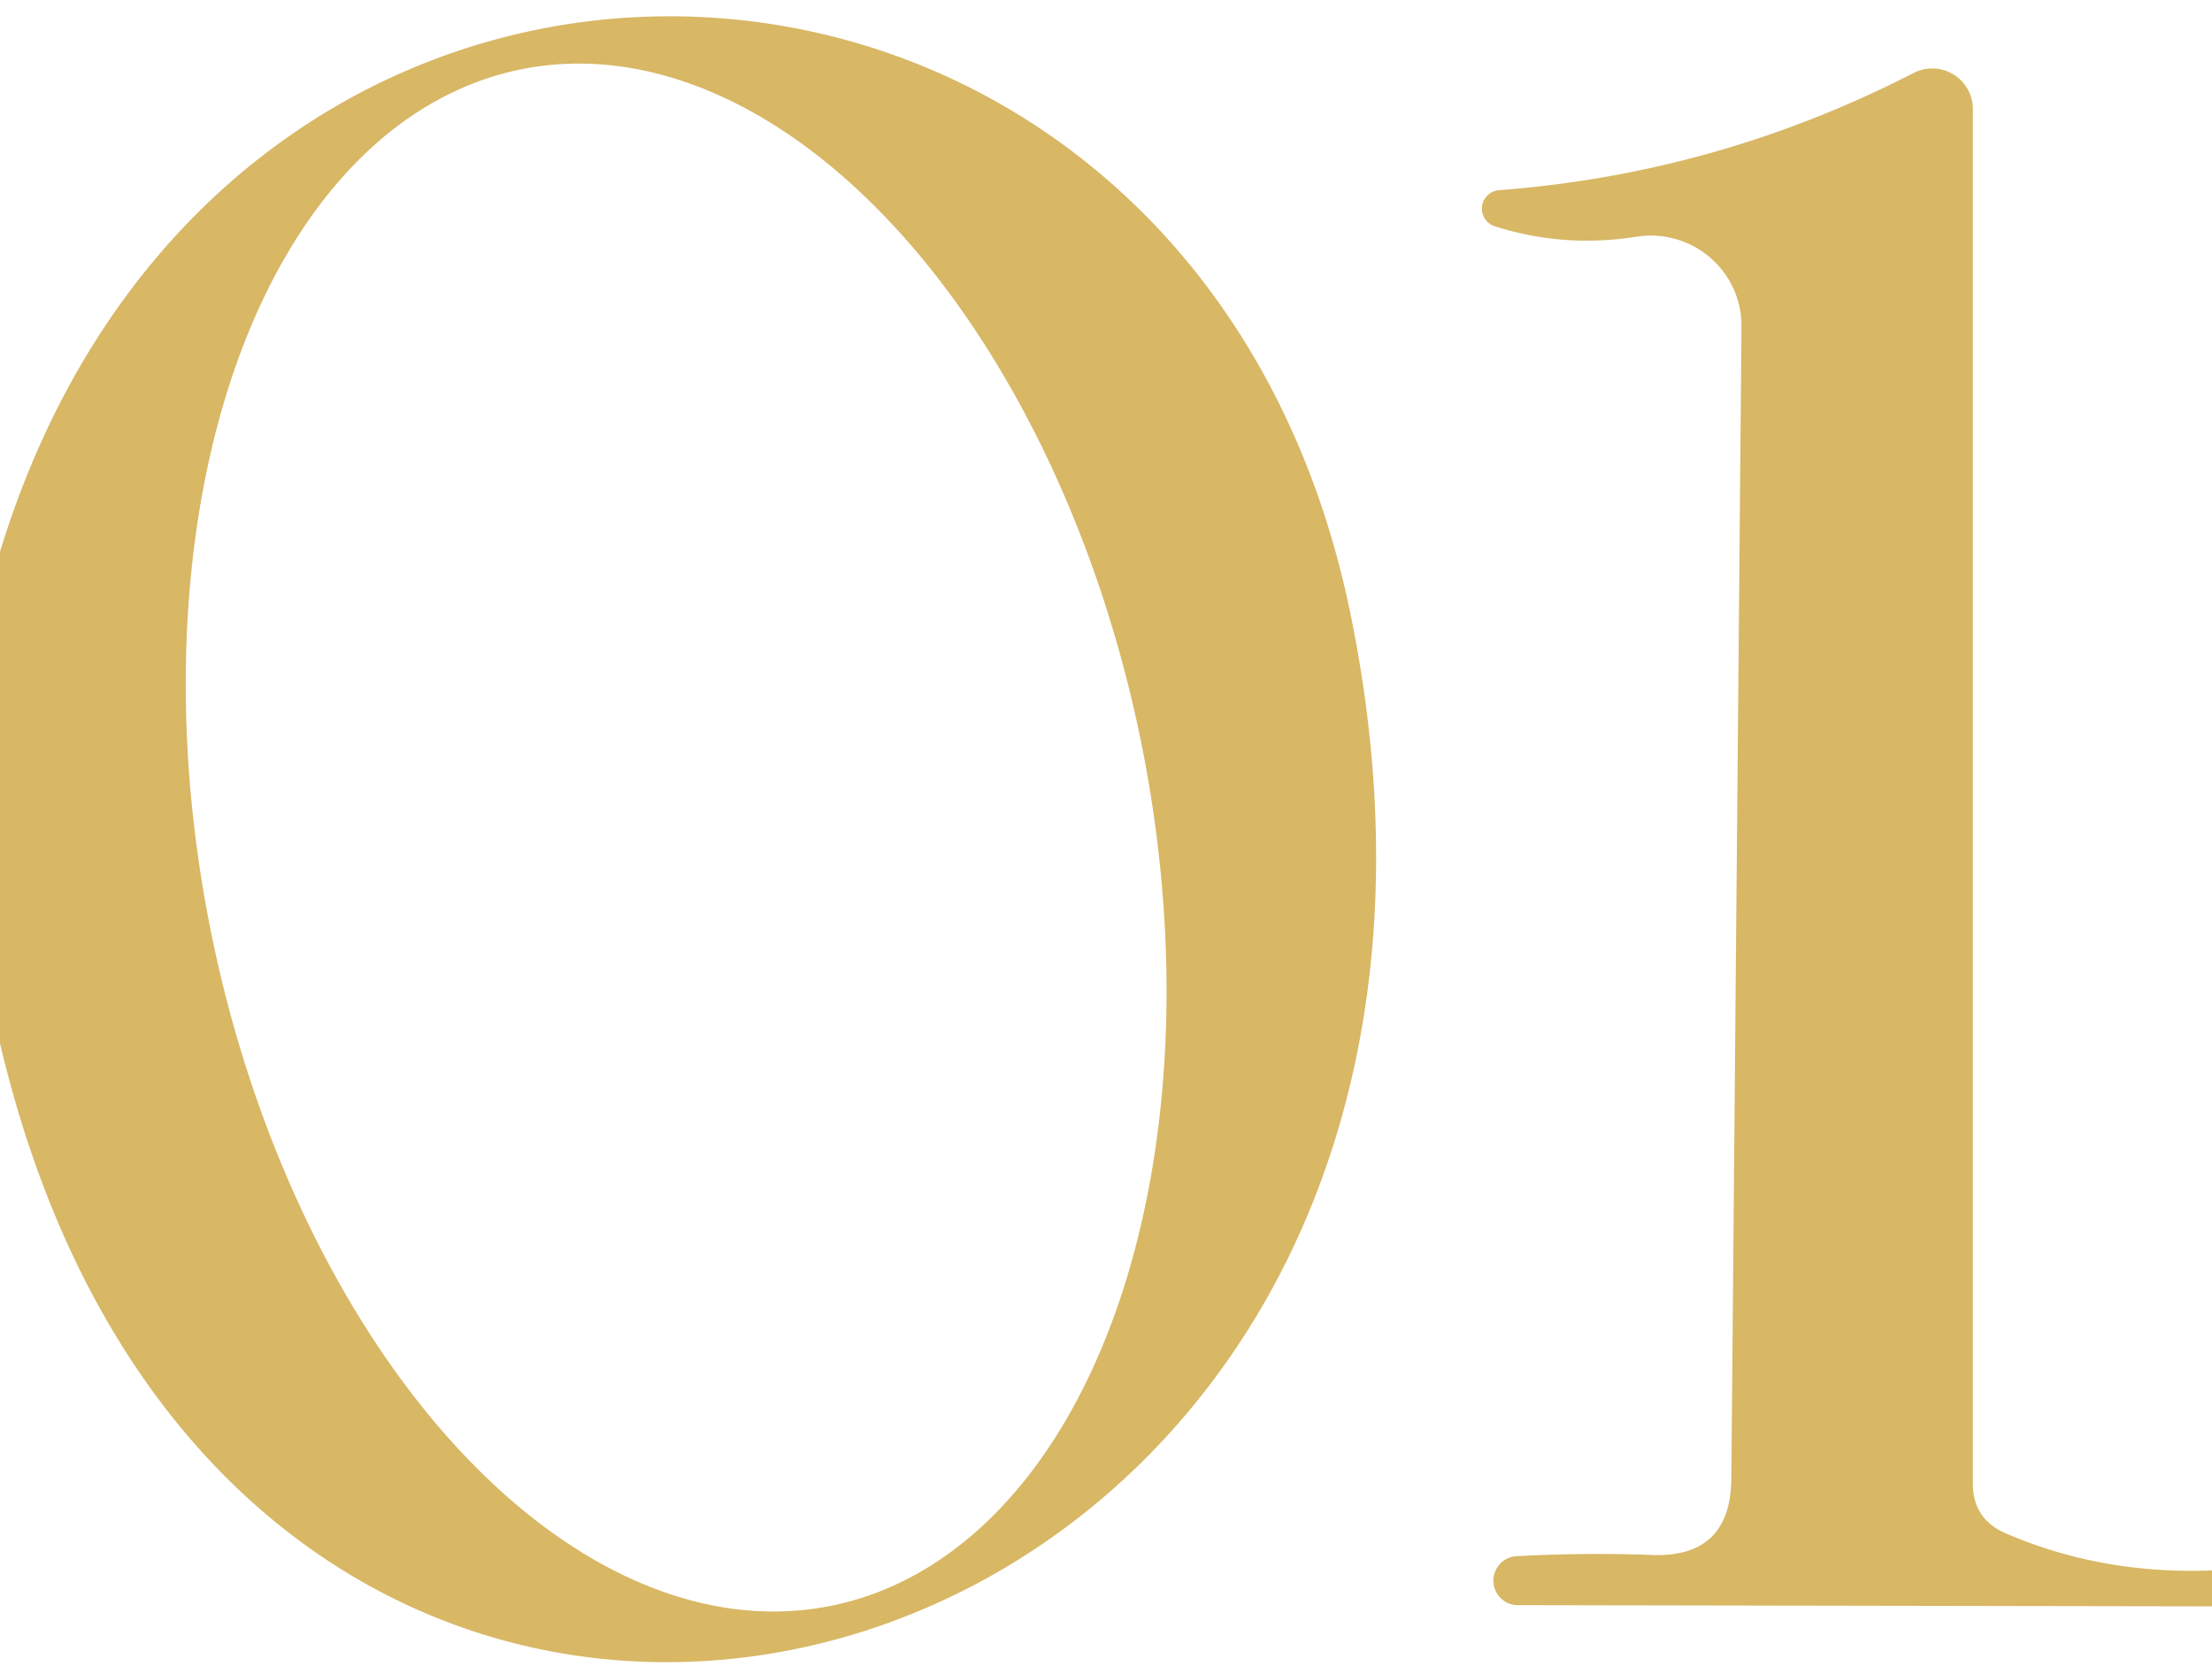 <svg xmlns="http://www.w3.org/2000/svg" viewBox="0.00 0.00 37.00 28.00"><path fill="#d8b765" d="  M 0.00 17.45  L 0.00 9.23  C 3.84 -3.33 20.03 -2.42 22.60 10.32  C 26.32 28.76 4.11 34.92 0.00 17.45  Z  M 13.901 26.861  A 13.11 7.94 78.6 0 0 19.093 12.441  A 13.11 7.94 78.6 0 0 8.719 1.159  A 13.11 7.94 78.6 0 0 3.527 15.579  A 13.11 7.94 78.6 0 0 13.901 26.861  Z"></path><path fill="#d8b765" d="  M 37.00 26.27  L 37.00 26.87  L 25.40 26.85  A 0.41 0.41 0.0 0 1 25.38 26.03  Q 26.51 25.97 27.61 26.01  Q 28.95 26.07 28.96 24.73  L 29.13 5.46  A 1.52 1.51 -4.5 0 0 27.37 3.96  Q 26.16 4.15 25.02 3.79  A 0.31 0.31 0.0 0 1 25.09 3.18  Q 28.74 2.90 32.01 1.22  A 0.68 0.68 0.0 0 1 33.00 1.82  L 33.00 24.82  Q 33.00 25.40 33.53 25.64  Q 35.14 26.34 37.00 26.27  Z"></path></svg>